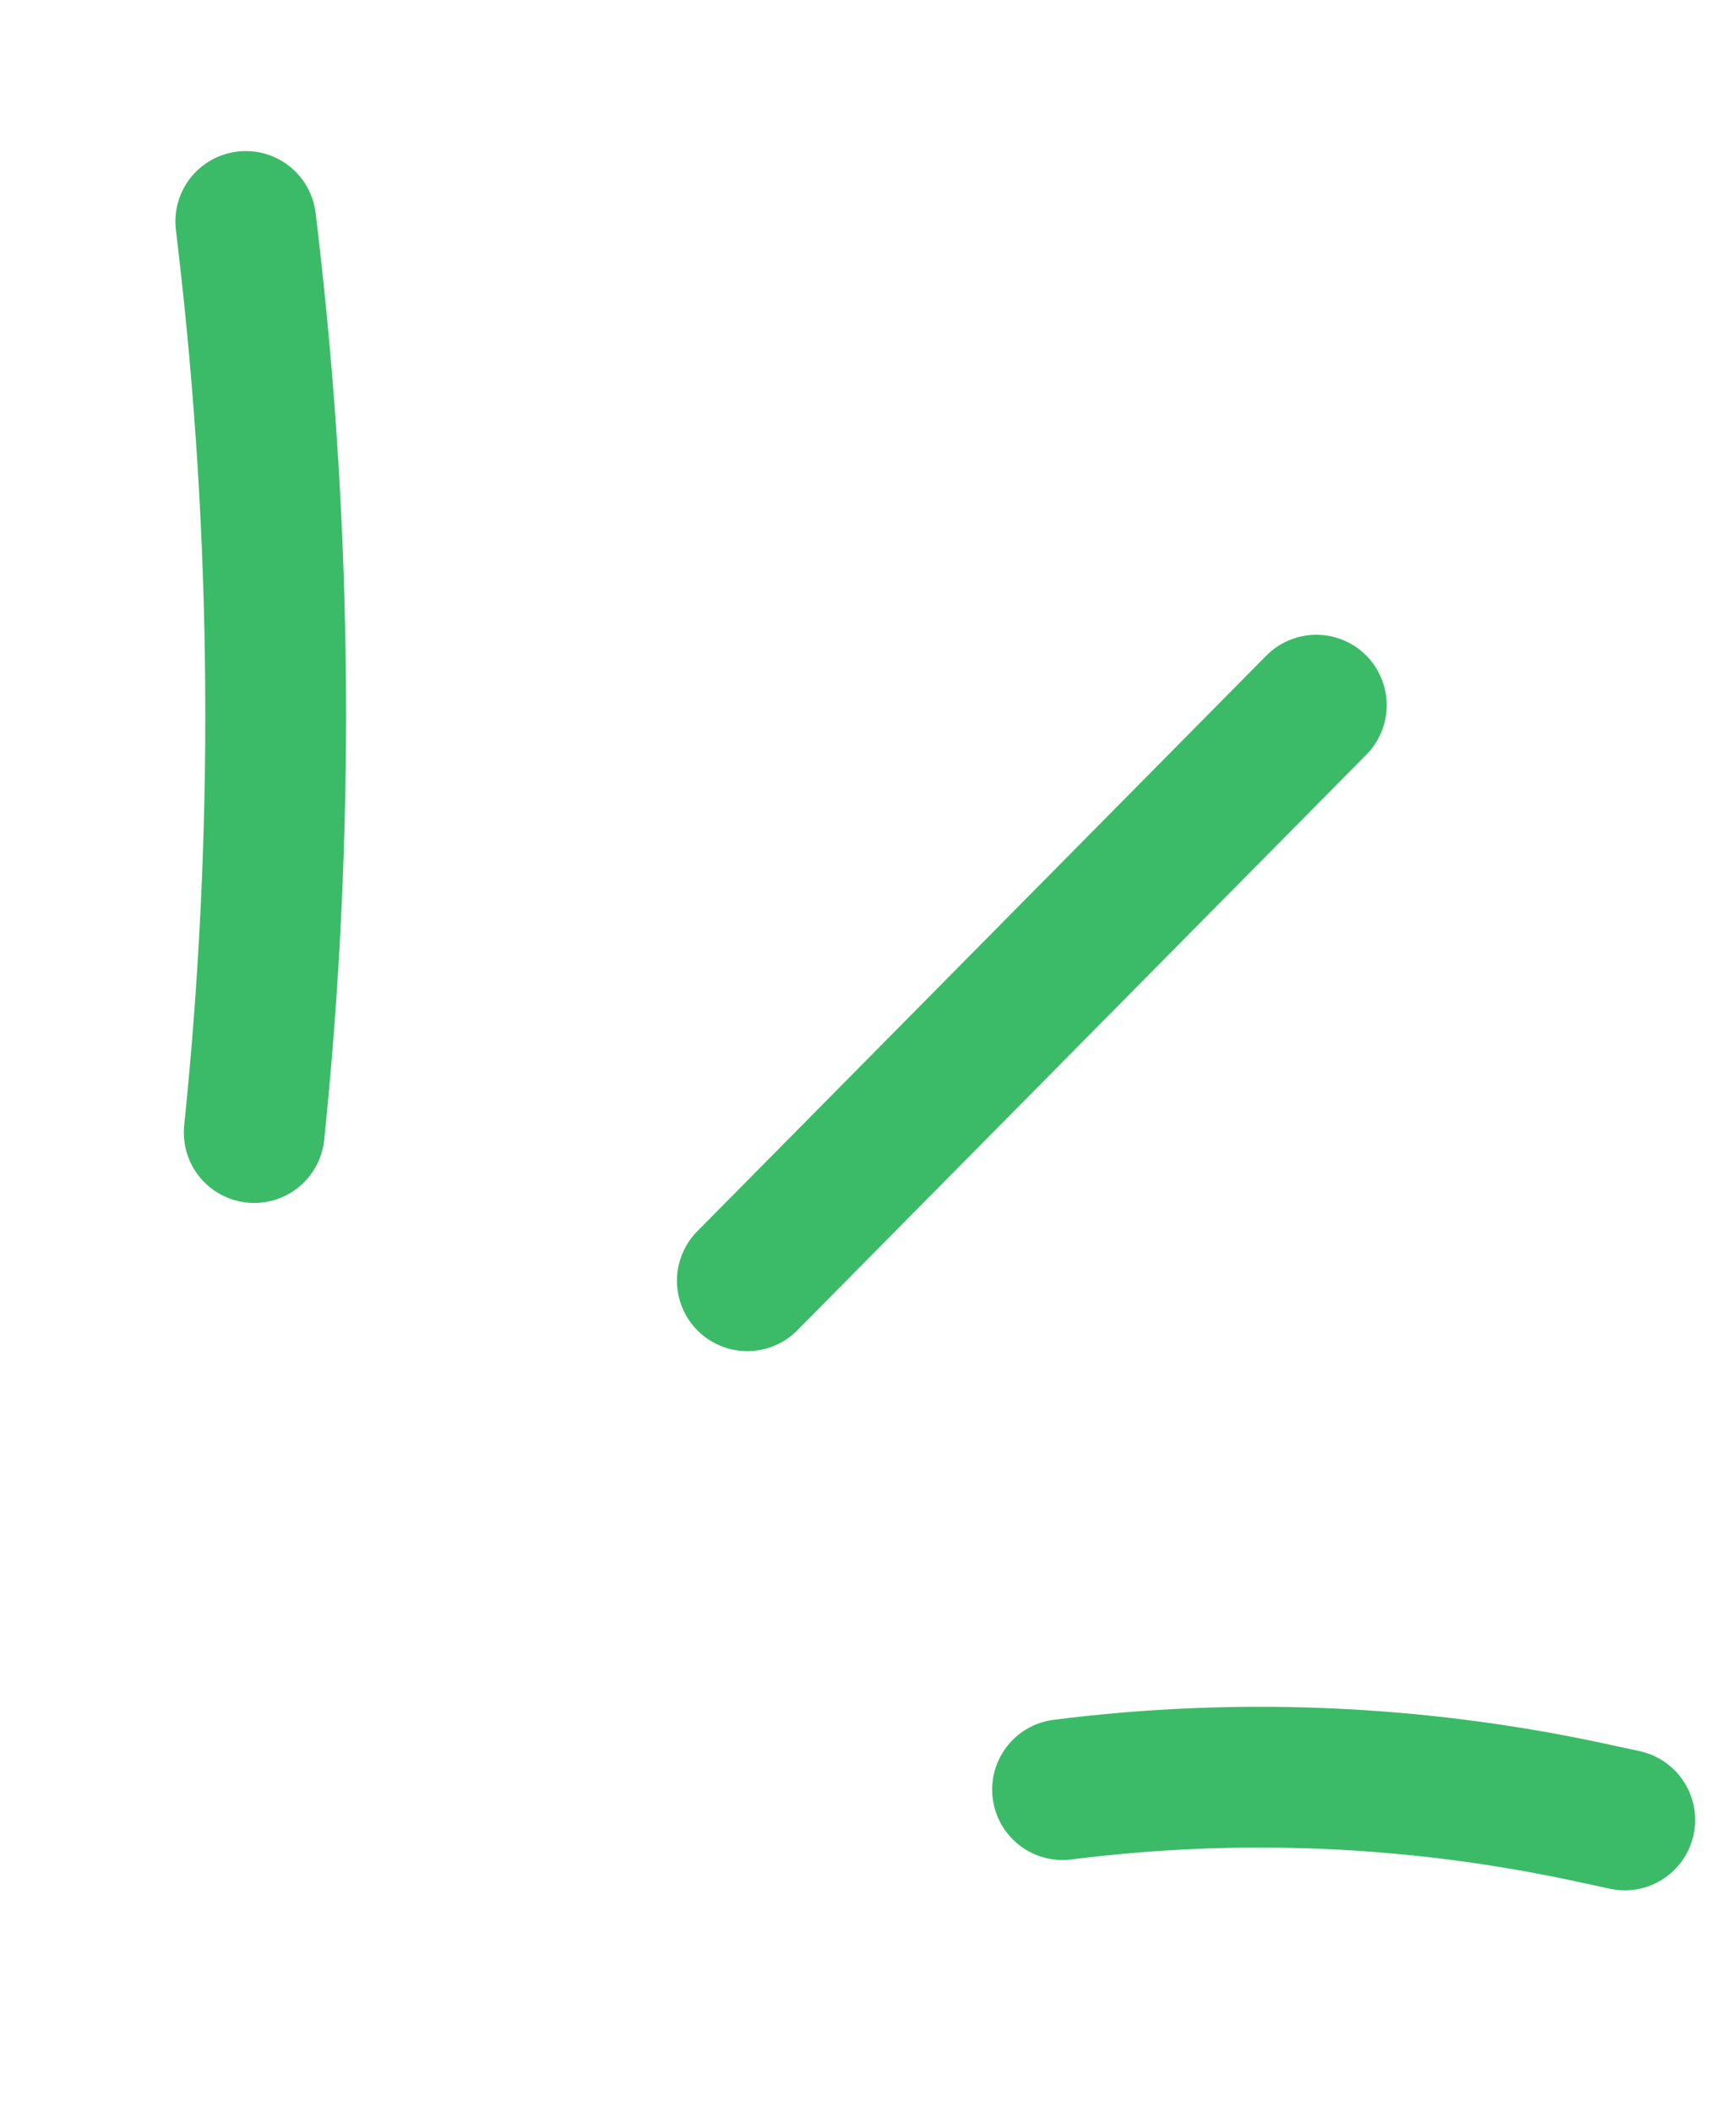 <svg width="37" height="45" viewBox="0 0 37 45" fill="none" xmlns="http://www.w3.org/2000/svg">
<path d="M5.238 4.719L5.28 5.076C6.025 11.404 6.071 17.796 5.418 24.135V24.135" stroke="#3BBB67" stroke-width="3" stroke-linecap="round"/>
<line x1="28.055" y1="15.027" x2="15.928" y2="27.293" stroke="#3BBB67" stroke-width="3" stroke-linecap="round"/>
<path d="M34.629 38.783C34.38 38.729 34.141 38.678 33.912 38.628C30.211 37.827 26.402 37.661 22.646 38.137V38.137" stroke="#3BBB67" stroke-width="3" stroke-linecap="round"/>
</svg>
